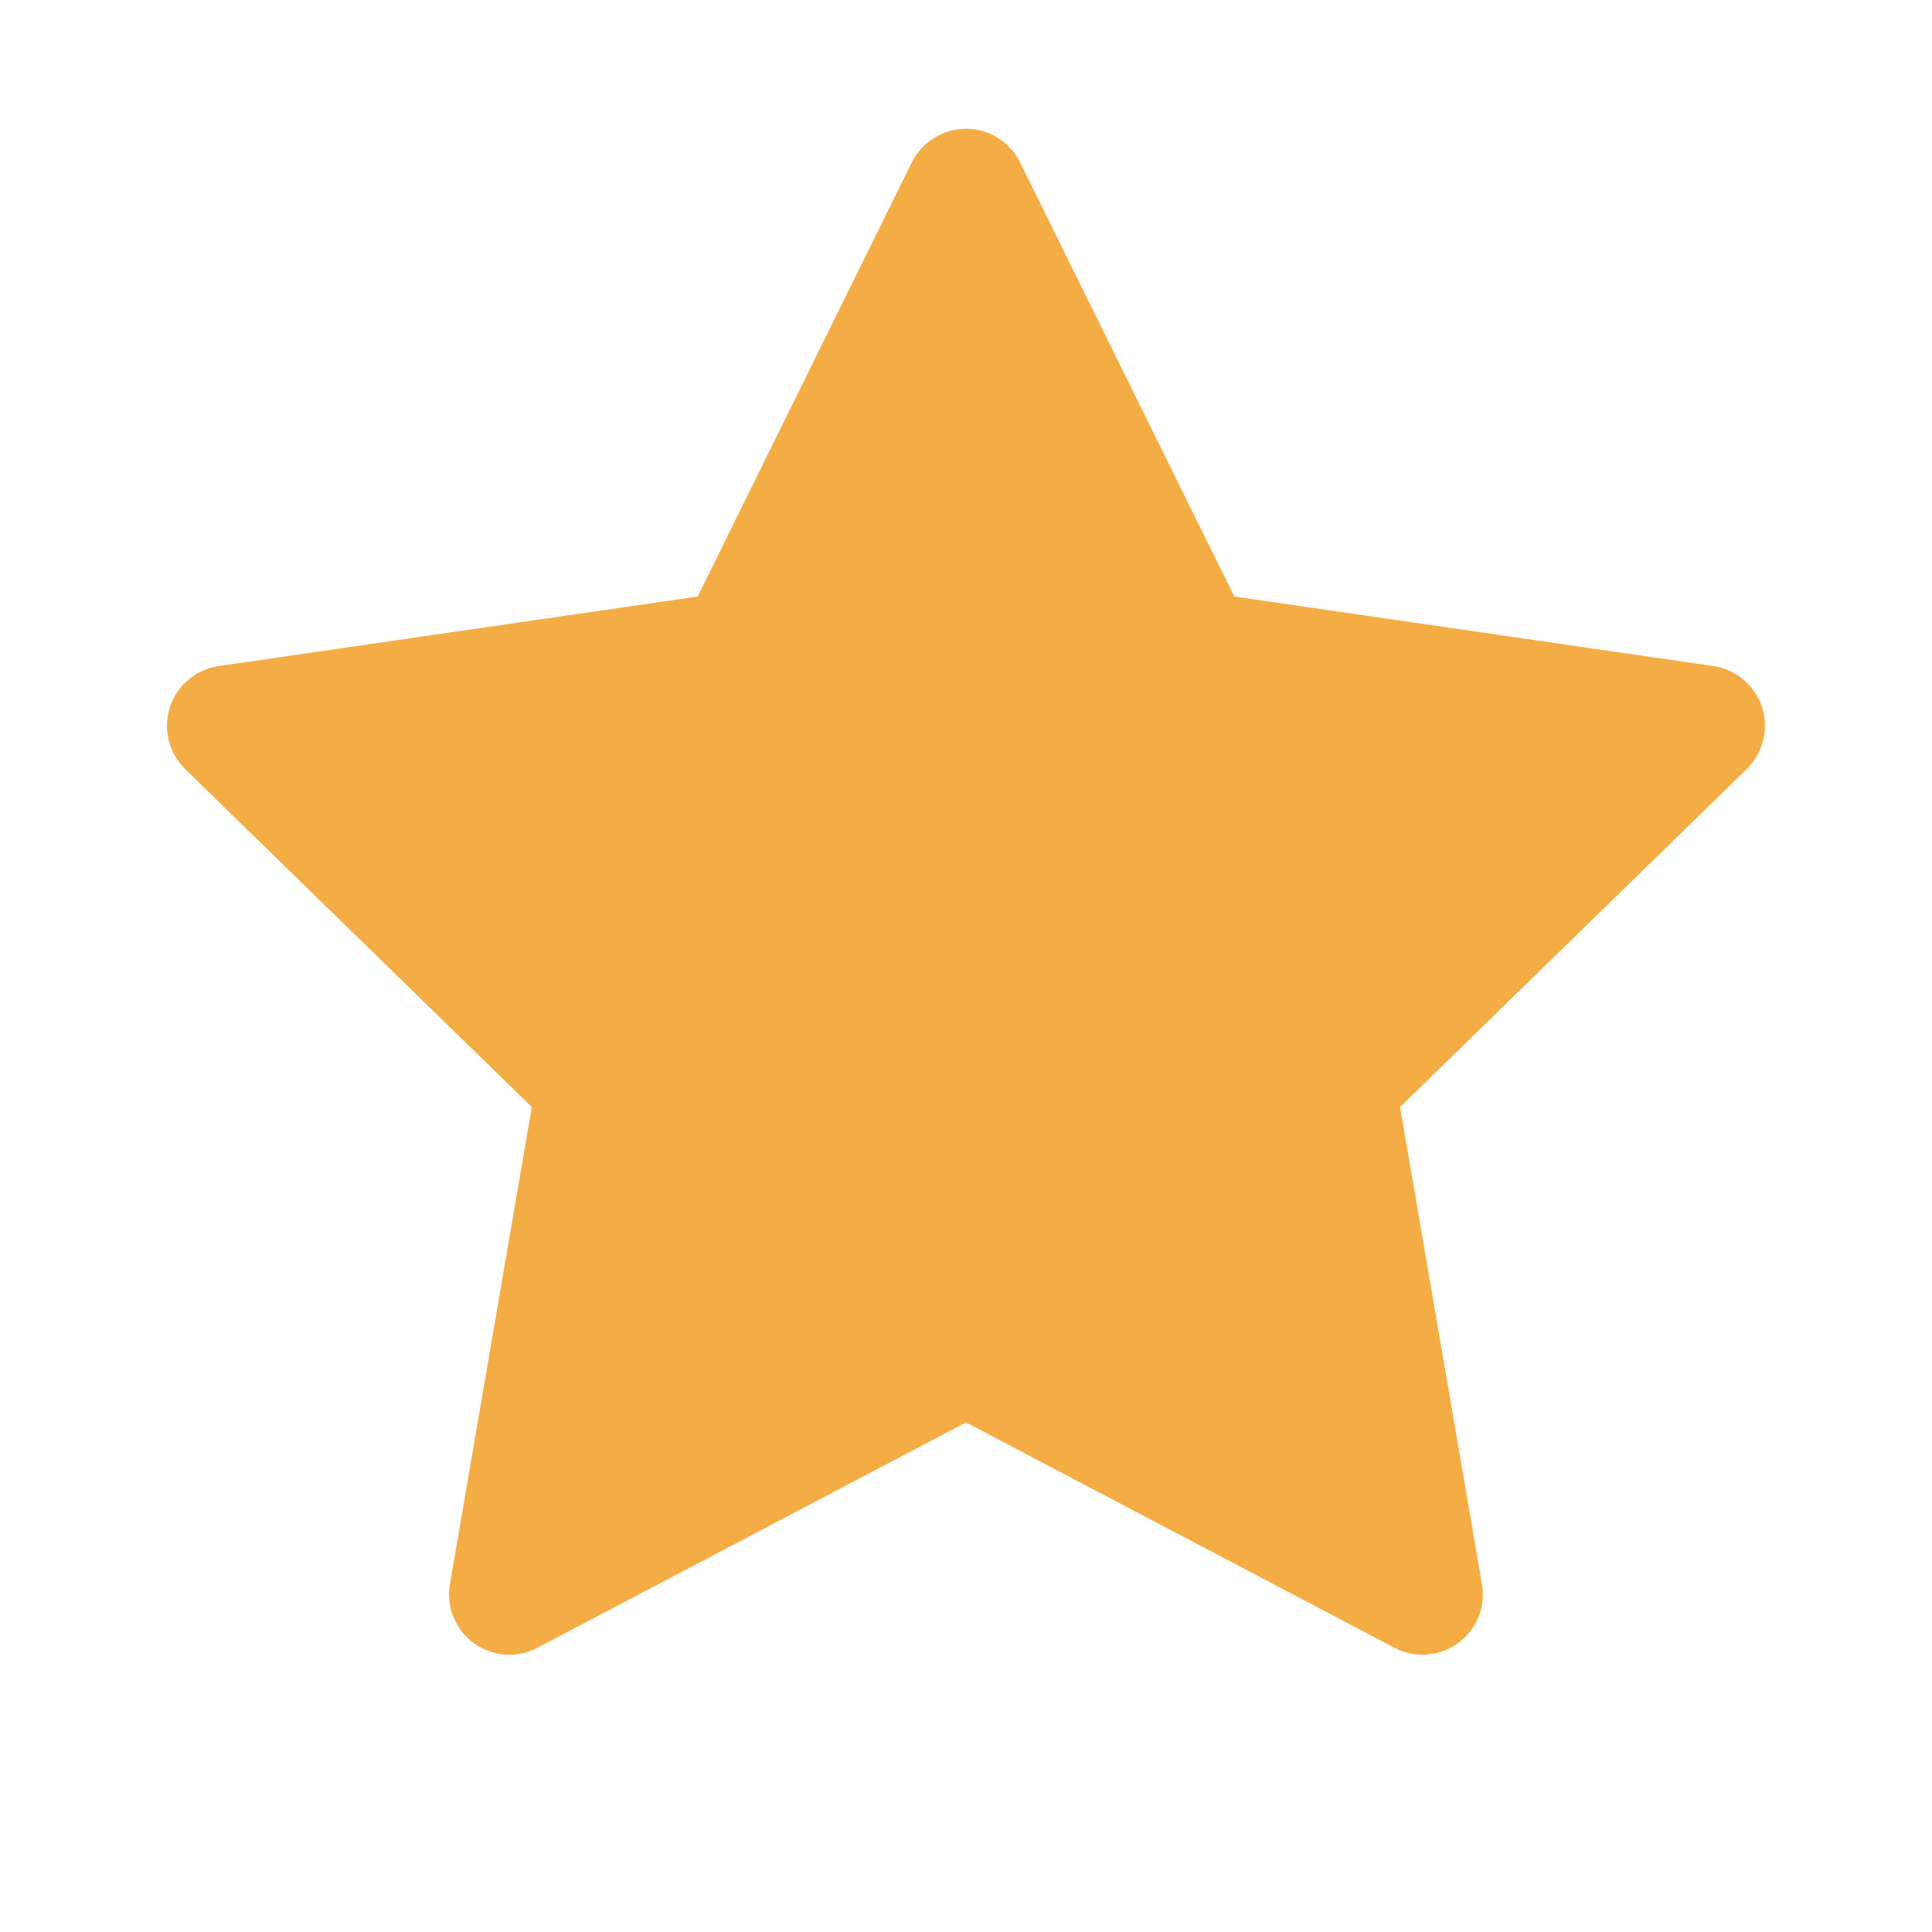 <svg width="16" height="16" viewBox="0 0 16 16" fill="none" xmlns="http://www.w3.org/2000/svg">
<g clip-path="url(#clip0_6608_3416)">
<path d="M14.189 5.516L10.222 4.94L8.448 1.345C8.4 1.246 8.32 1.166 8.222 1.118C7.975 0.996 7.675 1.098 7.551 1.345L5.778 4.94L1.811 5.516C1.701 5.532 1.601 5.584 1.525 5.662C1.432 5.757 1.381 5.885 1.383 6.018C1.385 6.15 1.439 6.277 1.534 6.37L4.404 9.168L3.726 13.12C3.71 13.211 3.72 13.306 3.756 13.392C3.791 13.479 3.849 13.554 3.925 13.609C4 13.663 4.09 13.696 4.183 13.703C4.276 13.709 4.369 13.69 4.451 13.646L8 11.78L11.548 13.646C11.645 13.698 11.758 13.715 11.865 13.696C12.137 13.649 12.32 13.391 12.273 13.12L11.595 9.168L14.465 6.37C14.543 6.293 14.595 6.193 14.611 6.084C14.653 5.81 14.462 5.557 14.189 5.516Z" fill="#F4AD45"/>
</g>
<defs>
<clipPath id="clip0_6608_3416">
<rect width="16" height="16" fill="white"/>
</clipPath>
</defs>
</svg>
